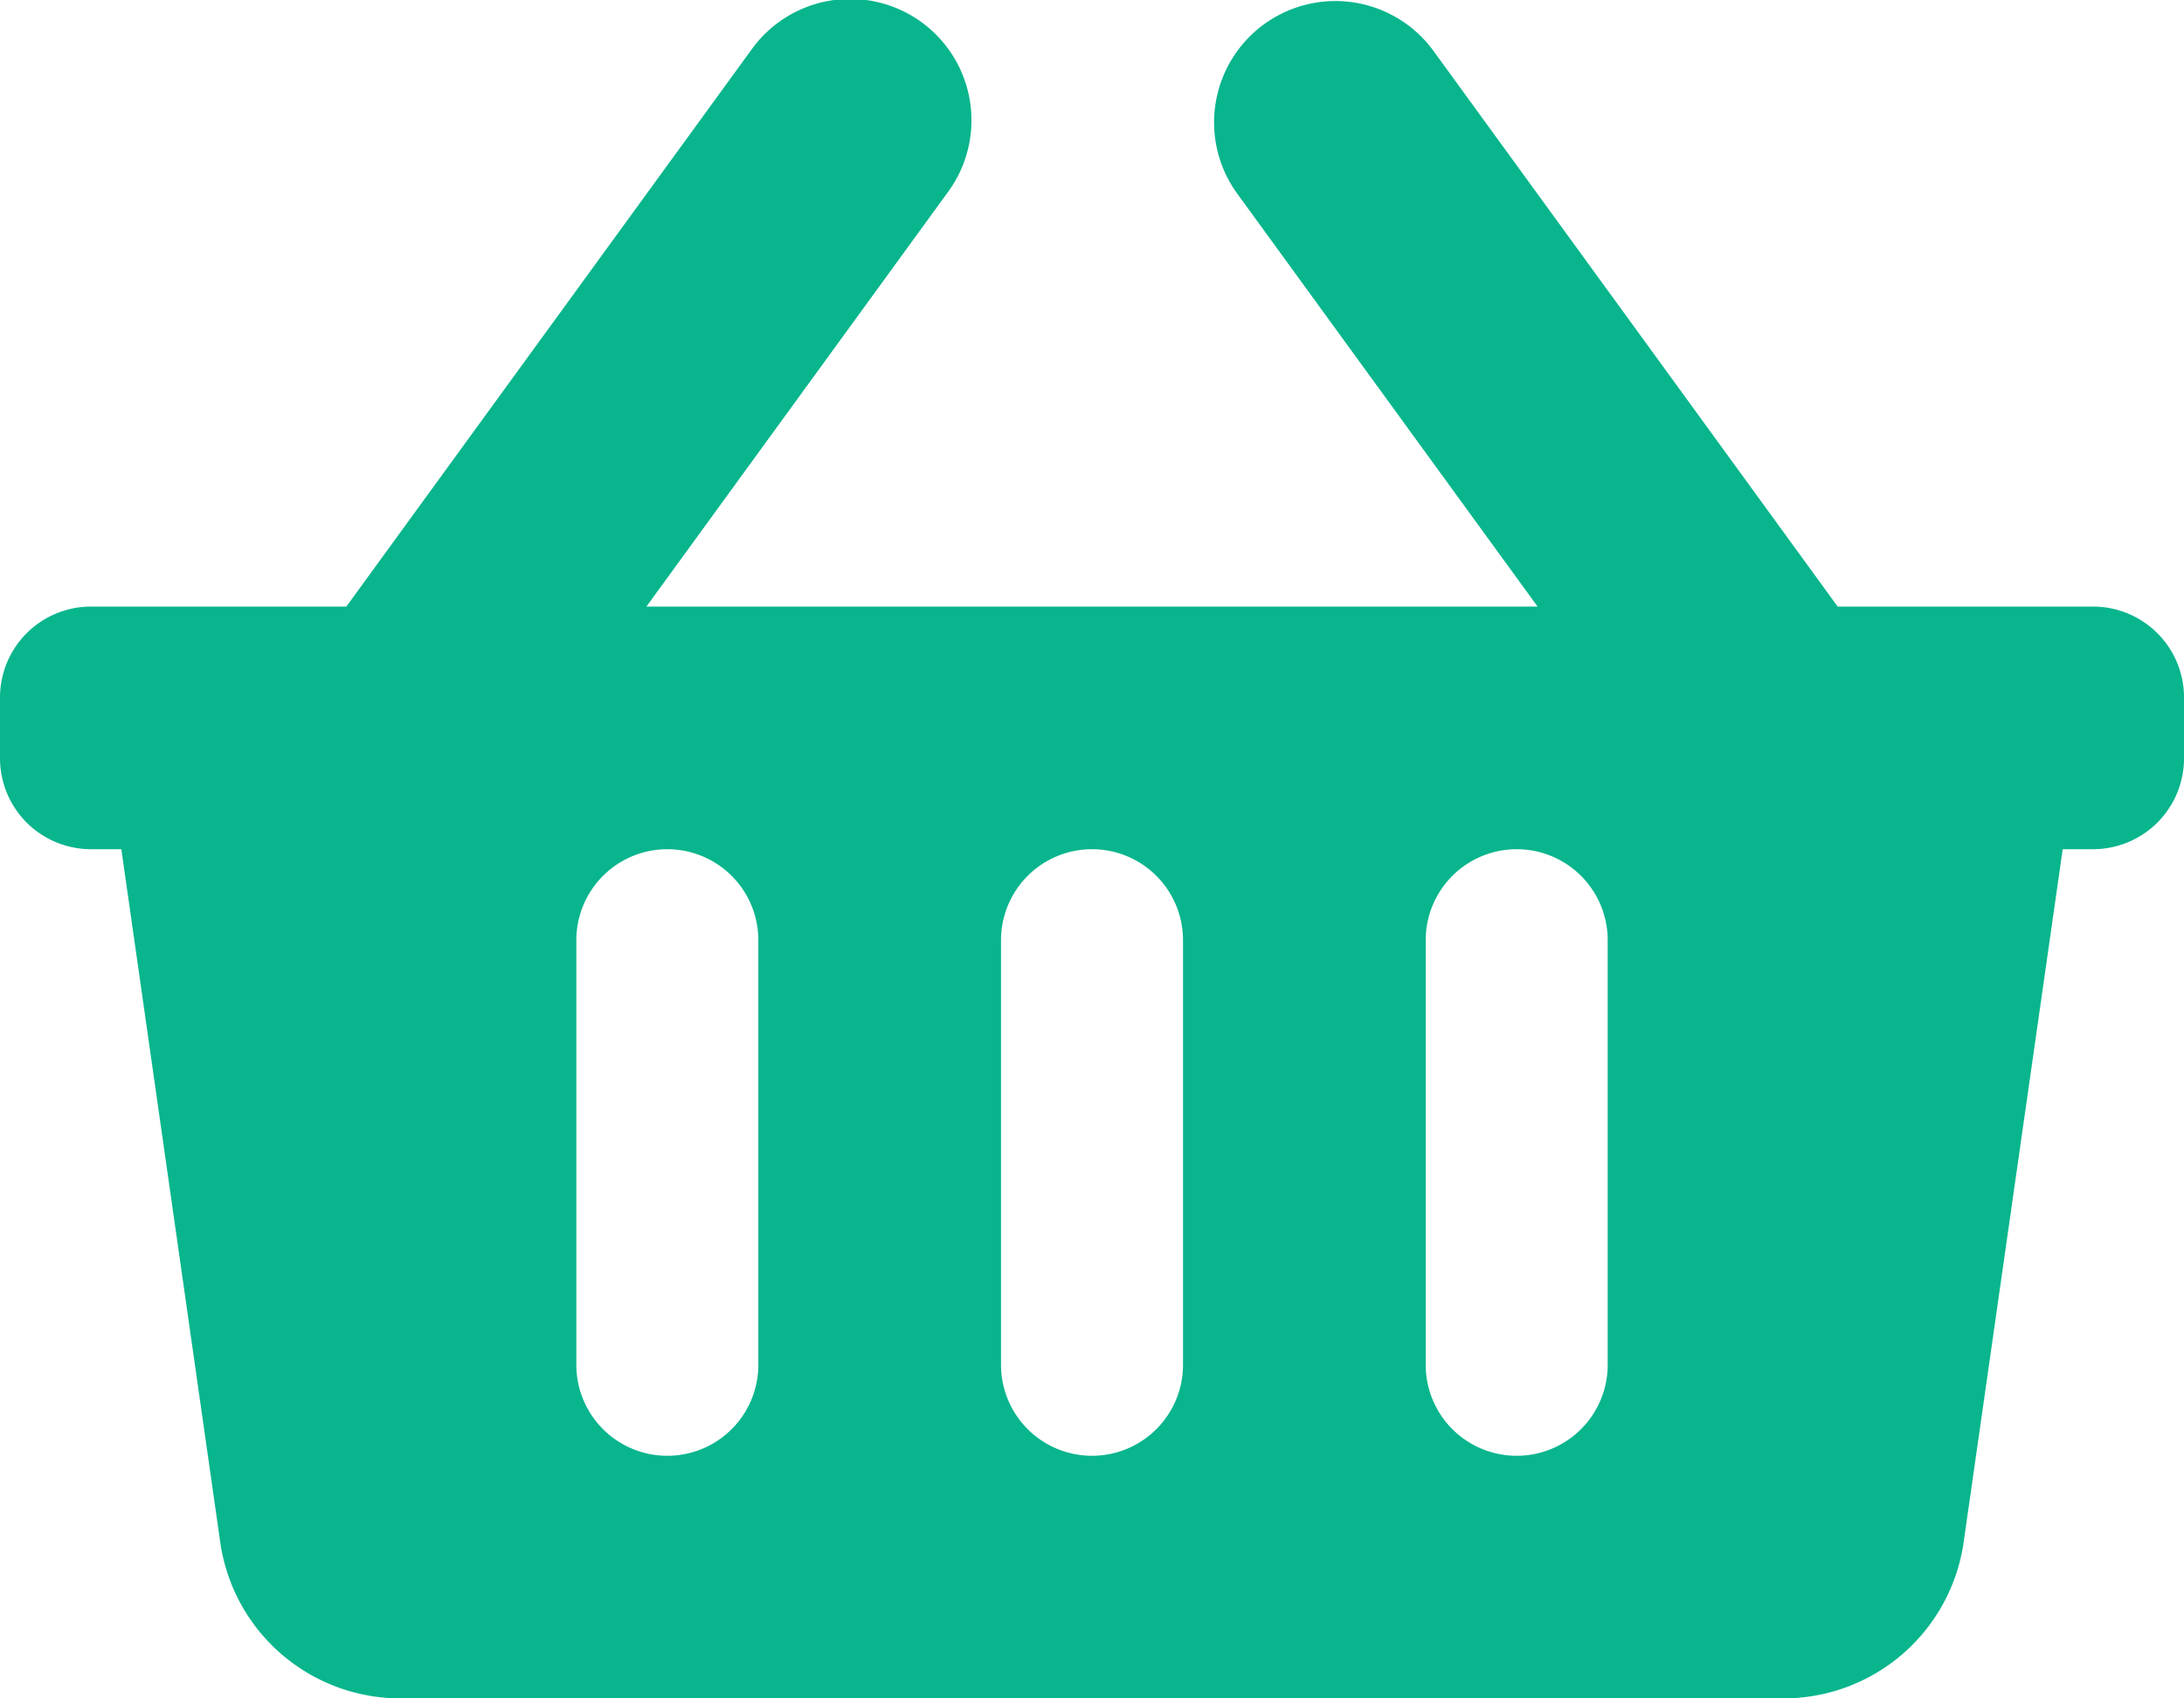 <svg xmlns="http://www.w3.org/2000/svg" width="53.999" height="42" viewBox="0 0 53.999 42">
  <path id="Icon_awesome-shopping-basket" data-name="Icon awesome-shopping-basket" d="M54,19.5V21a2.25,2.25,0,0,1-2.25,2.25H51L48.551,40.386A4.5,4.5,0,0,1,44.1,44.249H9.9a4.5,4.5,0,0,1-4.455-3.864L3,23.25H2.25A2.25,2.25,0,0,1,0,21V19.5a2.25,2.25,0,0,1,2.25-2.25H8.563L18.574,3.486a3,3,0,1,1,4.852,3.529L15.982,17.25H38.017L30.573,7.014a3,3,0,0,1,4.852-3.529L45.436,17.25h6.313A2.25,2.25,0,0,1,54,19.5ZM29.25,36V25.5a2.25,2.25,0,1,0-4.5,0V36a2.25,2.25,0,1,0,4.5,0Zm10.5,0V25.5a2.25,2.25,0,1,0-4.5,0V36a2.25,2.25,0,1,0,4.5,0Zm-21,0V25.5a2.25,2.25,0,1,0-4.5,0V36a2.25,2.25,0,0,0,4.5,0Z" transform="translate(0 -2.25)" fill="#08b58d"/>
</svg>
